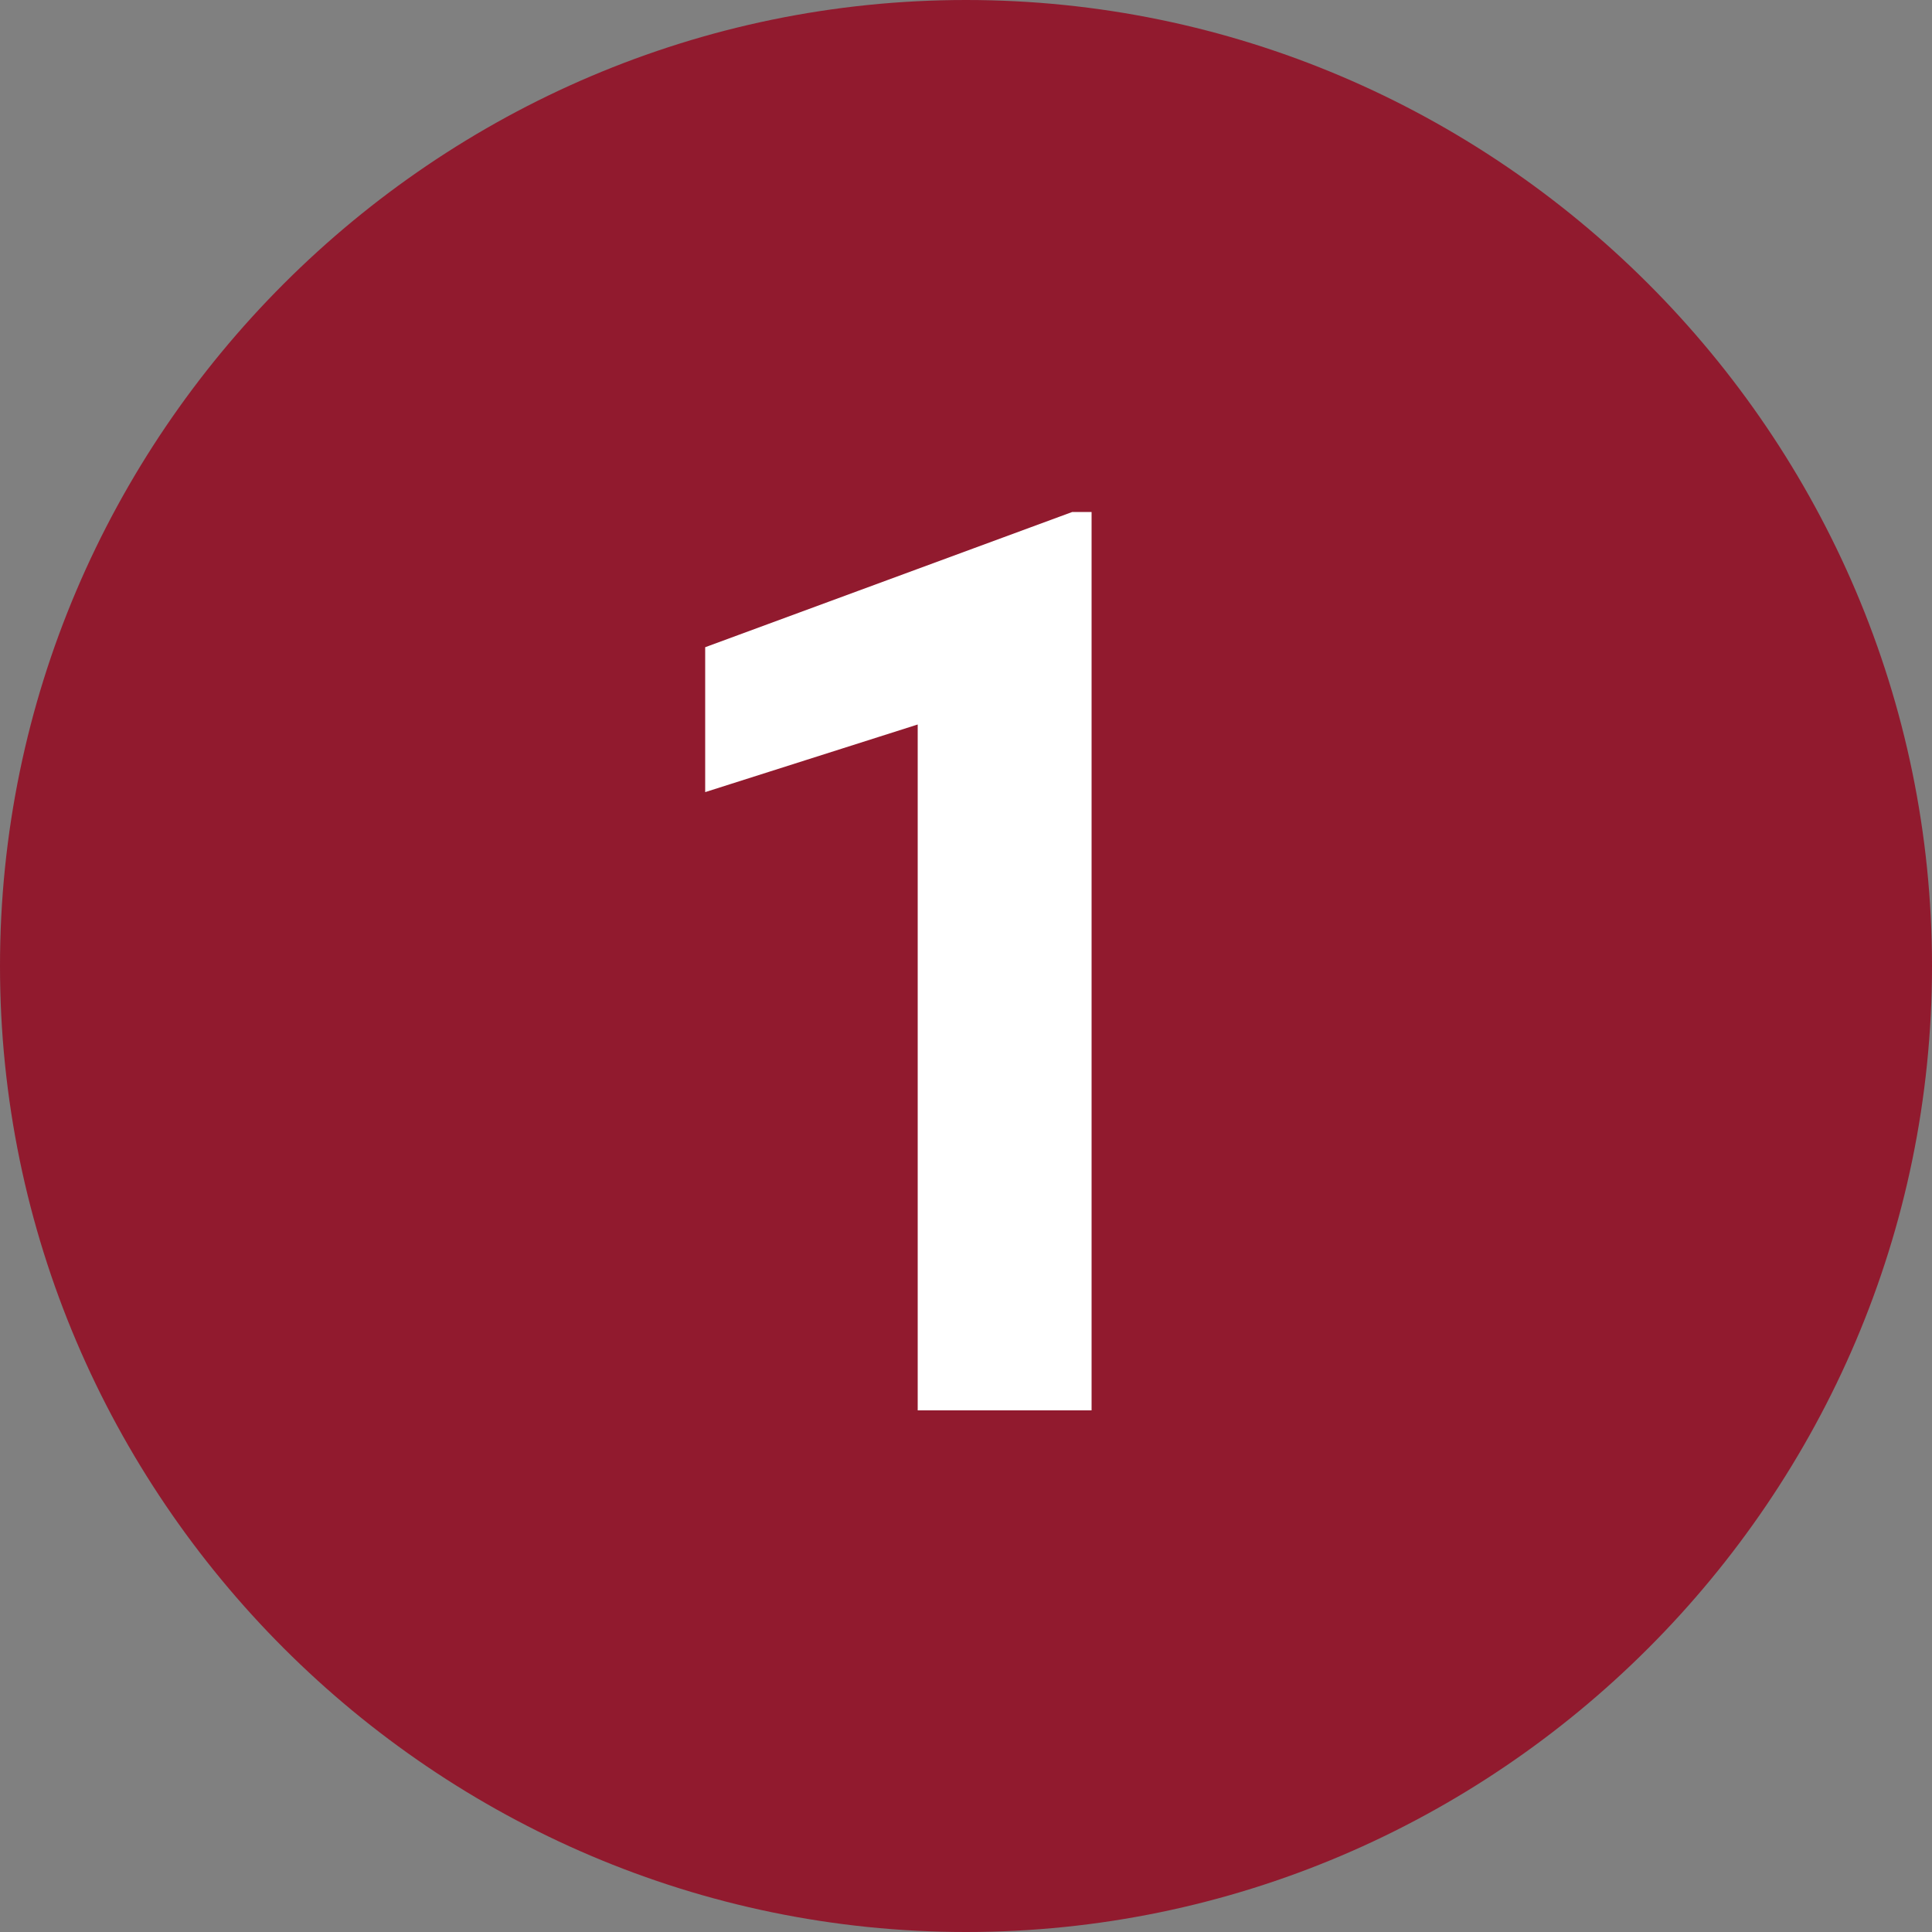 <svg xmlns="http://www.w3.org/2000/svg" xmlns:xlink="http://www.w3.org/1999/xlink" width="200" zoomAndPan="magnify" viewBox="0 0 150 150" height="200" preserveAspectRatio="xMidYMid meet" version="1.0"><rect x="0" y="0" width="150" height="150" fill="#808080" stroke="none"/><defs><clipPath id="c52e856fa2"><path d="M 52.5 33.578 L 97.5 33.578 L 97.5 113.406 L 52.5 113.406 Z M 52.5 33.578 " clip-rule="nonzero"/></clipPath></defs><g clip-path="url(#c52e856fa2)"><path fill="#ffffff" d="M 52.5 33.578 L 97.5 33.578 L 97.5 113.383 L 52.5 113.383 Z M 52.5 33.578 " fill-opacity="1" fill-rule="nonzero"/></g><path fill="#911a2e" d="M 75 0 C 33.75 0 0 33.75 0 75 C 0 116.25 33.75 150 75 150 C 116.25 150 150 116.25 150 75 C 150 33.75 116.25 0 75 0 Z M 84.75 109.5 L 71.25 109.5 L 71.25 56.25 L 54.75 61.5 L 54.75 50.25 L 83.25 39.75 L 84.75 39.75 Z M 84.75 109.5 " fill-opacity="1" fill-rule="nonzero"/></svg>